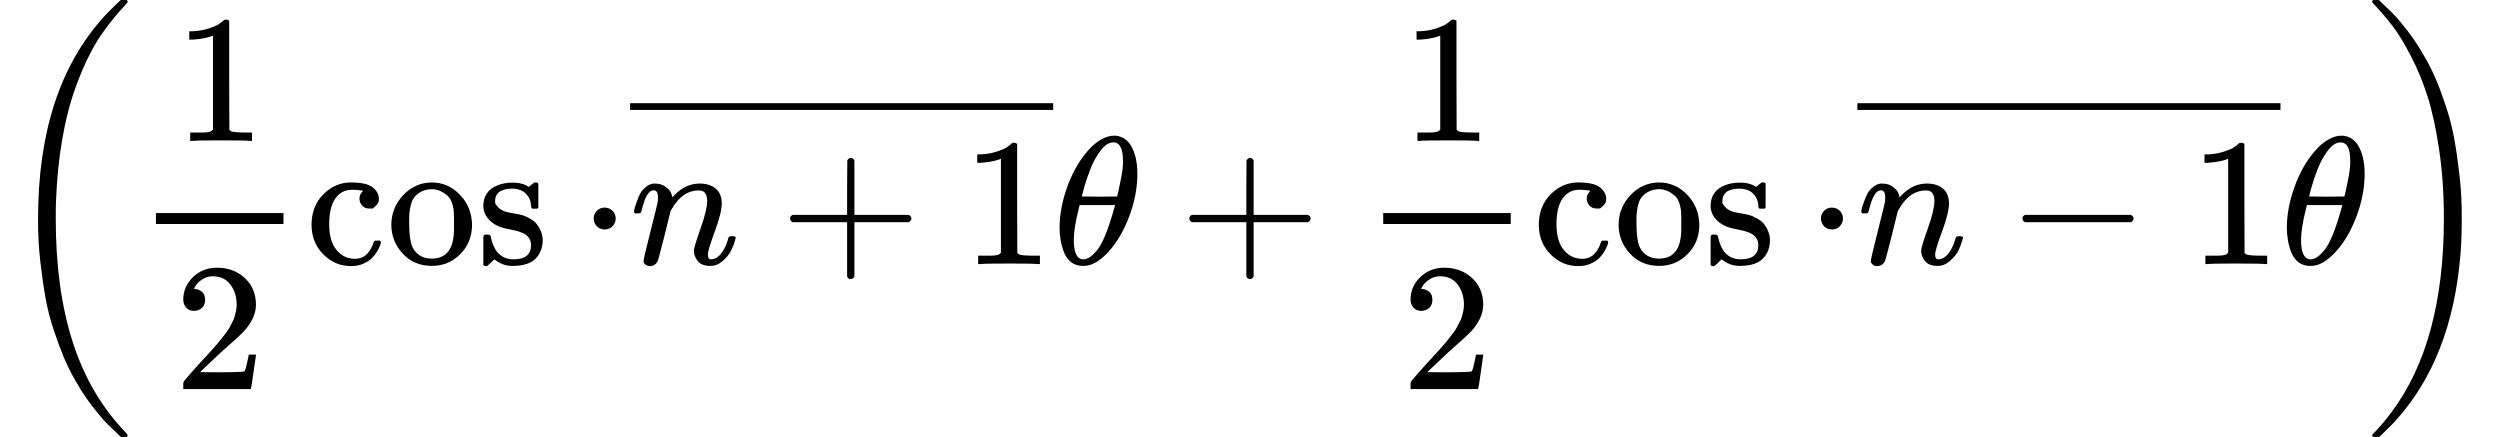 <svg version="1.1" style="vertical-align: -2.148ex;" xmlns="http://www.w3.org/2000/svg" width="13722.7px" height="2399px"   viewBox="0 -1449.5 13722.7 2399" xmlns:xlink="http://www.w3.org/1999/xlink"><defs><path id="MJX-894-TEX-S3-28" d="M701 -940Q701 -943 695 -949H664Q662 -947 636 -922T591 -879T537 -818T475 -737T412 -636T350 -511T295 -362T250 -186T221 17T209 251Q209 962 573 1361Q596 1386 616 1405T649 1437T664 1450H695Q701 1444 701 1441Q701 1436 681 1415T629 1356T557 1261T476 1118T400 927T340 675T308 359Q306 321 306 250Q306 -139 400 -430T690 -924Q701 -936 701 -940Z"></path><path id="MJX-894-TEX-N-31" d="M213 578L200 573Q186 568 160 563T102 556H83V602H102Q149 604 189 617T245 641T273 663Q275 666 285 666Q294 666 302 660V361L303 61Q310 54 315 52T339 48T401 46H427V0H416Q395 3 257 3Q121 3 100 0H88V46H114Q136 46 152 46T177 47T193 50T201 52T207 57T213 61V578Z"></path><path id="MJX-894-TEX-N-32" d="M109 429Q82 429 66 447T50 491Q50 562 103 614T235 666Q326 666 387 610T449 465Q449 422 429 383T381 315T301 241Q265 210 201 149L142 93L218 92Q375 92 385 97Q392 99 409 186V189H449V186Q448 183 436 95T421 3V0H50V19V31Q50 38 56 46T86 81Q115 113 136 137Q145 147 170 174T204 211T233 244T261 278T284 308T305 340T320 369T333 401T340 431T343 464Q343 527 309 573T212 619Q179 619 154 602T119 569T109 550Q109 549 114 549Q132 549 151 535T170 489Q170 464 154 447T109 429Z"></path><path id="MJX-894-TEX-N-63" d="M370 305T349 305T313 320T297 358Q297 381 312 396Q317 401 317 402T307 404Q281 408 258 408Q209 408 178 376Q131 329 131 219Q131 137 162 90Q203 29 272 29Q313 29 338 55T374 117Q376 125 379 127T395 129H409Q415 123 415 120Q415 116 411 104T395 71T366 33T318 2T249 -11Q163 -11 99 53T34 214Q34 318 99 383T250 448T370 421T404 357Q404 334 387 320Z"></path><path id="MJX-894-TEX-N-6F" d="M28 214Q28 309 93 378T250 448Q340 448 405 380T471 215Q471 120 407 55T250 -10Q153 -10 91 57T28 214ZM250 30Q372 30 372 193V225V250Q372 272 371 288T364 326T348 362T317 390T268 410Q263 411 252 411Q222 411 195 399Q152 377 139 338T126 246V226Q126 130 145 91Q177 30 250 30Z"></path><path id="MJX-894-TEX-N-73" d="M295 316Q295 356 268 385T190 414Q154 414 128 401Q98 382 98 349Q97 344 98 336T114 312T157 287Q175 282 201 278T245 269T277 256Q294 248 310 236T342 195T359 133Q359 71 321 31T198 -10H190Q138 -10 94 26L86 19L77 10Q71 4 65 -1L54 -11H46H42Q39 -11 33 -5V74V132Q33 153 35 157T45 162H54Q66 162 70 158T75 146T82 119T101 77Q136 26 198 26Q295 26 295 104Q295 133 277 151Q257 175 194 187T111 210Q75 227 54 256T33 318Q33 357 50 384T93 424T143 442T187 447H198Q238 447 268 432L283 424L292 431Q302 440 314 448H322H326Q329 448 335 442V310L329 304H301Q295 310 295 316Z"></path><path id="MJX-894-TEX-N-22C5" d="M78 250Q78 274 95 292T138 310Q162 310 180 294T199 251Q199 226 182 208T139 190T96 207T78 250Z"></path><path id="MJX-894-TEX-I-1D45B" d="M21 287Q22 293 24 303T36 341T56 388T89 425T135 442Q171 442 195 424T225 390T231 369Q231 367 232 367L243 378Q304 442 382 442Q436 442 469 415T503 336T465 179T427 52Q427 26 444 26Q450 26 453 27Q482 32 505 65T540 145Q542 153 560 153Q580 153 580 145Q580 144 576 130Q568 101 554 73T508 17T439 -10Q392 -10 371 17T350 73Q350 92 386 193T423 345Q423 404 379 404H374Q288 404 229 303L222 291L189 157Q156 26 151 16Q138 -11 108 -11Q95 -11 87 -5T76 7T74 17Q74 30 112 180T152 343Q153 348 153 366Q153 405 129 405Q91 405 66 305Q60 285 60 284Q58 278 41 278H27Q21 284 21 287Z"></path><path id="MJX-894-TEX-N-2B" d="M56 237T56 250T70 270H369V420L370 570Q380 583 389 583Q402 583 409 568V270H707Q722 262 722 250T707 230H409V-68Q401 -82 391 -82H389H387Q375 -82 369 -68V230H70Q56 237 56 250Z"></path><path id="MJX-894-TEX-S4-2013" d="M0 248V285H499V248H0Z"></path><path id="MJX-894-TEX-I-1D703" d="M35 200Q35 302 74 415T180 610T319 704Q320 704 327 704T339 705Q393 701 423 656Q462 596 462 495Q462 380 417 261T302 66T168 -10H161Q125 -10 99 10T60 63T41 130T35 200ZM383 566Q383 668 330 668Q294 668 260 623T204 521T170 421T157 371Q206 370 254 370L351 371Q352 372 359 404T375 484T383 566ZM113 132Q113 26 166 26Q181 26 198 36T239 74T287 161T335 307L340 324H145Q145 321 136 286T120 208T113 132Z"></path><path id="MJX-894-TEX-N-2212" d="M84 237T84 250T98 270H679Q694 262 694 250T679 230H98Q84 237 84 250Z"></path><path id="MJX-894-TEX-S3-29" d="M34 1438Q34 1446 37 1448T50 1450H56H71Q73 1448 99 1423T144 1380T198 1319T260 1238T323 1137T385 1013T440 864T485 688T514 485T526 251Q526 134 519 53Q472 -519 162 -860Q139 -885 119 -904T86 -936T71 -949H56Q43 -949 39 -947T34 -937Q88 -883 140 -813Q428 -430 428 251Q428 453 402 628T338 922T245 1146T145 1309T46 1425Q44 1427 42 1429T39 1433T36 1436L34 1438Z"></path></defs><g stroke="currentColor" fill="currentColor" stroke-width="0" transform="scale(1,-1)"><g ><g ><g  transform="translate(0 -0.5)"><use  xlink:href="#MJX-894-TEX-S3-28"></use></g><g  transform="translate(736,0)"><g ><g  transform="translate(220,676)"><use  xlink:href="#MJX-894-TEX-N-31"></use></g><g  transform="translate(220,-686)"><use  xlink:href="#MJX-894-TEX-N-32"></use></g><rect width="700" height="60" x="120" y="220"></rect></g></g><g  transform="translate(1676,0)"><use  xlink:href="#MJX-894-TEX-N-63"></use><use  xlink:href="#MJX-894-TEX-N-6F" transform="translate(444,0)"></use><use  xlink:href="#MJX-894-TEX-N-73" transform="translate(944,0)"></use></g><g  transform="translate(3180.7,0)"><use  xlink:href="#MJX-894-TEX-N-22C5"></use></g><g  transform="translate(3458.7,0)"><g ><g ><use  xlink:href="#MJX-894-TEX-I-1D45B"></use></g><g  transform="translate(822.2,0)"><use  xlink:href="#MJX-894-TEX-N-2B"></use></g><g  transform="translate(1822.4,0)"><use  xlink:href="#MJX-894-TEX-N-31"></use></g></g><g  transform="translate(0,598)"><svg width="2322.4" height="237" x="0" y="148" viewBox="580.6 148 2322.4 237"><use  xlink:href="#MJX-894-TEX-S4-2013" transform="scale(6.967,1)"></use></svg></g></g><g  transform="translate(5781.1,0)"><use  xlink:href="#MJX-894-TEX-I-1D703"></use></g><g  transform="translate(6472.3,0)"><use  xlink:href="#MJX-894-TEX-N-2B"></use></g><g  transform="translate(7472.6,0)"><g ><g  transform="translate(220,676)"><use  xlink:href="#MJX-894-TEX-N-31"></use></g><g  transform="translate(220,-686)"><use  xlink:href="#MJX-894-TEX-N-32"></use></g><rect width="700" height="60" x="120" y="220"></rect></g></g><g  transform="translate(8412.6,0)"><use  xlink:href="#MJX-894-TEX-N-63"></use><use  xlink:href="#MJX-894-TEX-N-6F" transform="translate(444,0)"></use><use  xlink:href="#MJX-894-TEX-N-73" transform="translate(944,0)"></use></g><g  transform="translate(9917.2,0)"><use  xlink:href="#MJX-894-TEX-N-22C5"></use></g><g  transform="translate(10195.2,0)"><g ><g ><use  xlink:href="#MJX-894-TEX-I-1D45B"></use></g><g  transform="translate(822.2,0)"><use  xlink:href="#MJX-894-TEX-N-2212"></use></g><g  transform="translate(1822.4,0)"><use  xlink:href="#MJX-894-TEX-N-31"></use></g></g><g  transform="translate(0,598)"><svg width="2322.4" height="237" x="0" y="148" viewBox="580.6 148 2322.4 237"><use  xlink:href="#MJX-894-TEX-S4-2013" transform="scale(6.967,1)"></use></svg></g></g><g  transform="translate(12517.7,0)"><use  xlink:href="#MJX-894-TEX-I-1D703"></use></g><g  transform="translate(12986.7,0) translate(0 -0.5)"><use  xlink:href="#MJX-894-TEX-S3-29"></use></g></g></g></g></svg>